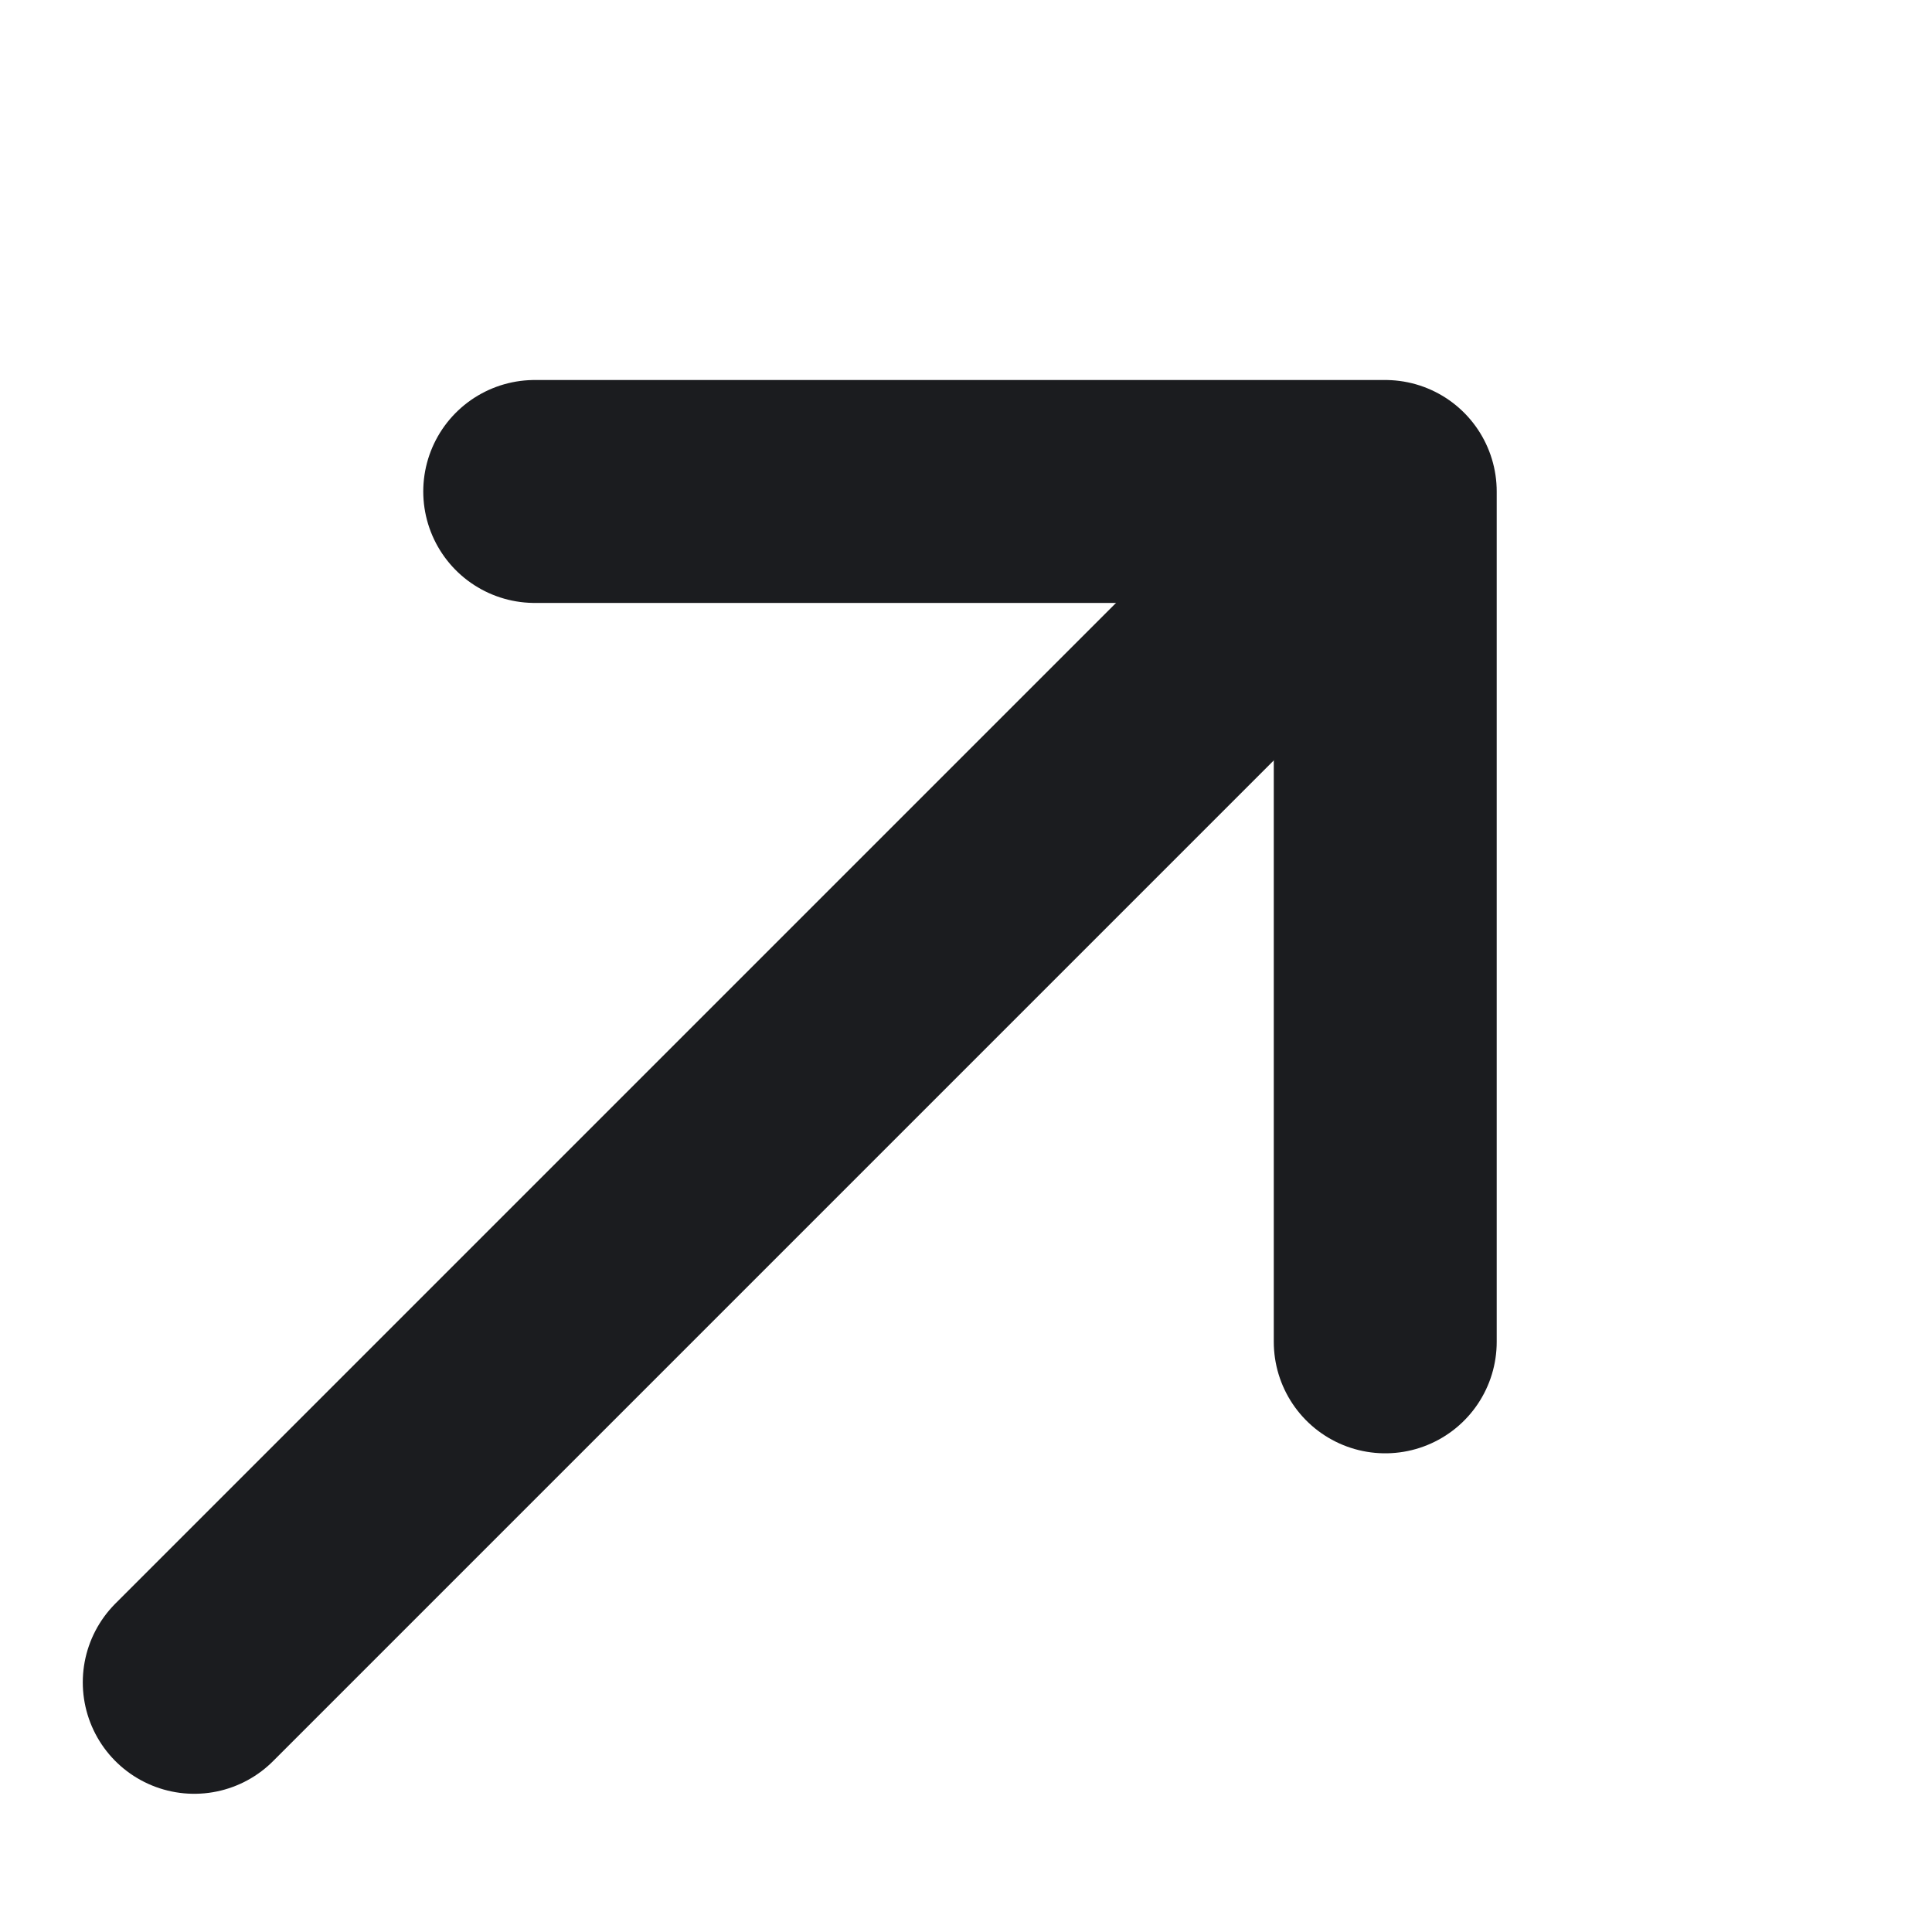 <svg width="13" height="13" viewBox="0 0 13 13" fill="none" xmlns="http://www.w3.org/2000/svg">
<path d="M3.598 3.307L9.321 3.307L9.321 9.029" stroke="#1B1C1F" stroke-width="1.5" stroke-miterlimit="10" stroke-linecap="round" stroke-linejoin="round"/>
<path d="M1.307 11.32L9.24 3.387" stroke="#1B1C1F" stroke-width="1.5" stroke-miterlimit="10" stroke-linecap="round" stroke-linejoin="round"/>
</svg>
